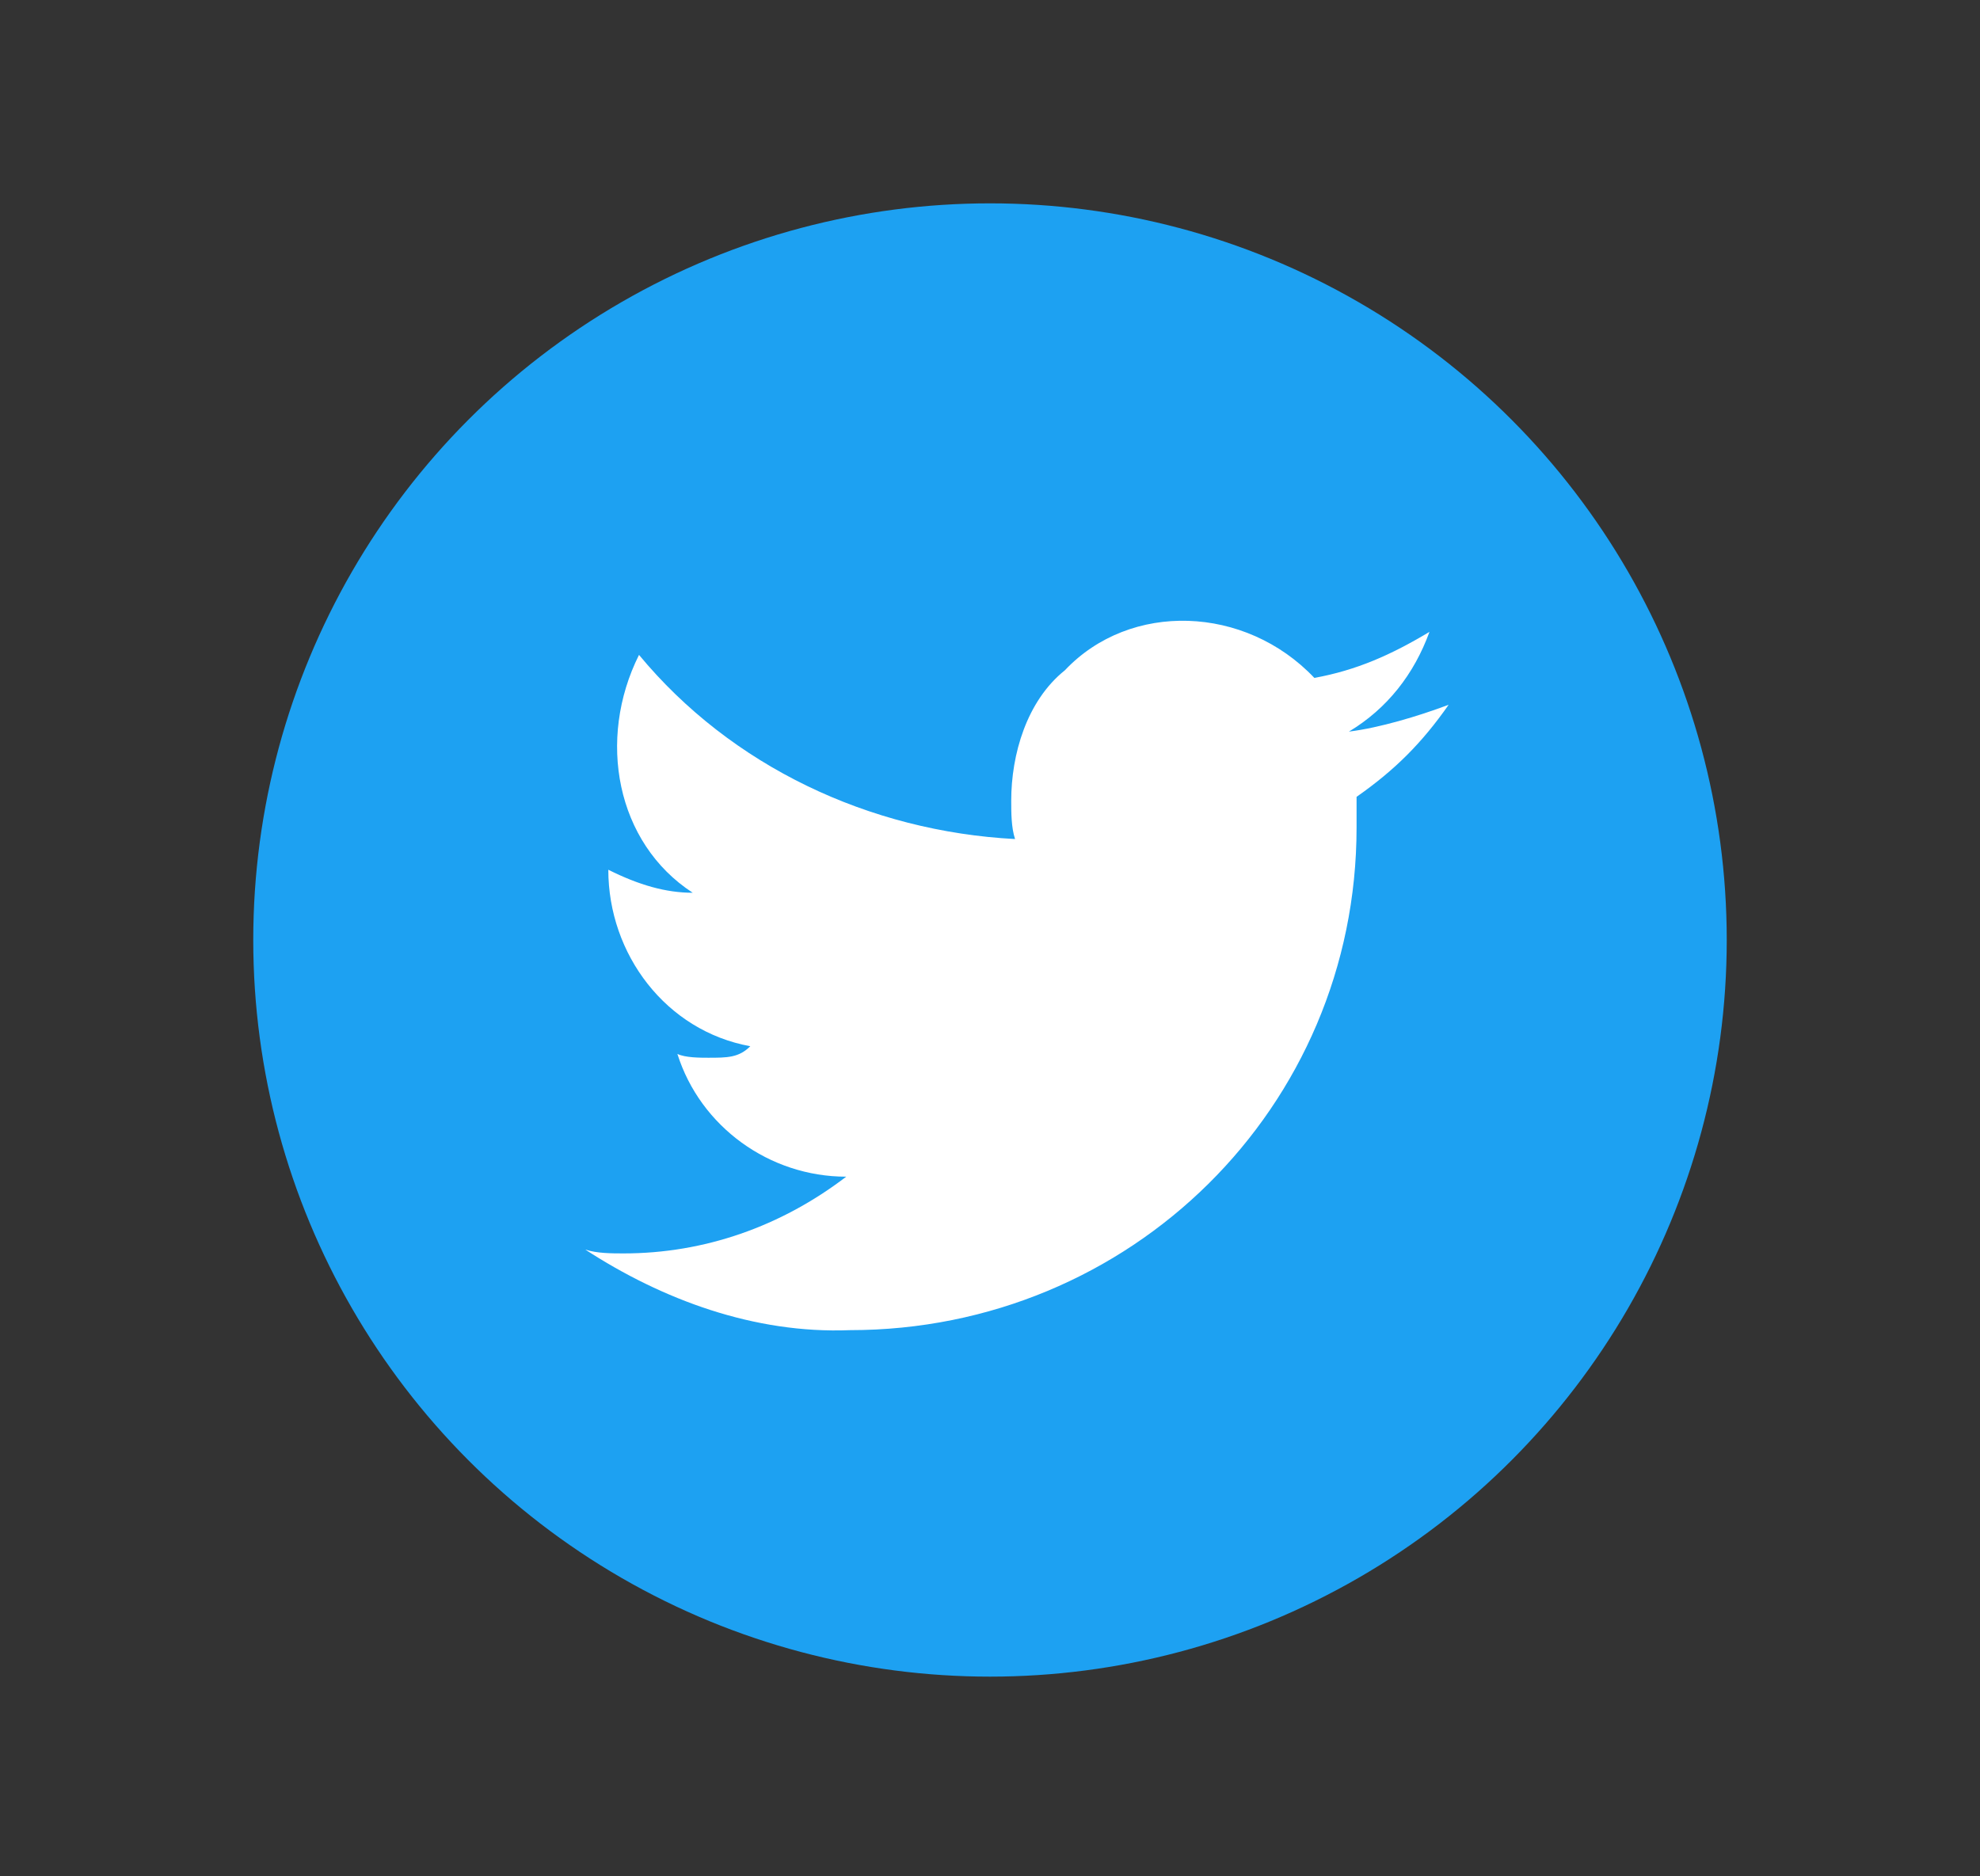 <?xml version="1.0" encoding="utf-8"?>
<!-- Generator: Adobe Illustrator 23.0.4, SVG Export Plug-In . SVG Version: 6.00 Build 0)  -->
<svg version="1.1" id="レイヤー_1" xmlns="http://www.w3.org/2000/svg" xmlns:xlink="http://www.w3.org/1999/xlink" x="0px"
	 y="0px" viewBox="0 0 51.6 48.9" style="enable-background:new 0 0 51.6 48.9;" xml:space="preserve">
<rect x="0" y="0" width="51.6" height="48.9" fill="#333333" stroke="none"/>
<style type="text/css">
	.st0{fill:#1DA1F2;}
	.st1{fill:#FFFFFF;}
	.st2{display:none;}
	.st3{display:inline;}
	.st4{fill:#1877F2;}
	.st5{fill:none;}
</style>
<g>
	<g>
		<g id="Dark_Blue_1_">
			<circle id="楕円形_16_1_" class="st0" cx="25.8" cy="24.5" r="19.2"/>
		</g>
		<g id="Logo_FIXED_2_" transform="translate(7.653 9.769)">
			<path id="パス_187_1_" class="st1" d="M14.5,24.9c7.3,0,13.2-5.8,13.2-13.1c0-0.1,0-0.1,0-0.2c0-0.2,0-0.3,0-0.6
				c1-0.7,1.7-1.4,2.4-2.4c-0.8,0.3-1.8,0.6-2.6,0.7c1-0.6,1.7-1.5,2.1-2.6c-1,0.6-1.9,1-3,1.2c-1.8-1.9-4.8-2-6.5-0.2
				c-1,0.8-1.4,2.2-1.4,3.4c0,0.3,0,0.7,0.1,1C15,11.9,11.4,10.2,9,7.3c-1.1,2.2-0.6,4.9,1.4,6.2c-0.7,0-1.4-0.2-2.2-0.6l0,0
				c0,2.2,1.5,4.2,3.7,4.6c-0.3,0.3-0.6,0.3-1.1,0.3c-0.2,0-0.6,0-0.8-0.1c0.6,1.9,2.4,3.2,4.4,3.2c-1.7,1.3-3.7,2-5.8,2
				c-0.3,0-0.7,0-1-0.1C9.6,24.1,12,25,14.5,24.9"/>
		</g>
	</g>
</g>
<g class="st2">
	<g id="グループ_243" transform="translate(-69.25 -2451.75)" class="st3">
		<g id="グループ_230" transform="translate(78 2460.329)">
			<path id="パス_183" class="st4" d="M33.5,15.6c0-8.9-7.2-16.2-16.2-16.2C8.4-0.5,1.1,6.7,1.1,15.7c0,8,5.8,14.7,13.7,16V20.3
				h-4.1v-4.7h4.1V12c0-4.1,2.4-6.3,6.1-6.3c1.2,0,2.4,0.1,3.6,0.3v4h-2c-1.3-0.2-2.5,0.7-2.6,2c0,0.2,0,0.3,0,0.5v3h4.5l-0.7,4.7
				h-3.8v11.3C27.7,30.4,33.5,23.6,33.5,15.6z"/>
			<path id="パス_184" class="st1" d="M23.6,20.3l0.7-4.7h-4.5v-3c-0.1-1.3,0.8-2.4,2.1-2.5c0.2,0,0.3,0,0.5,0h2v-4
				c-1.2-0.2-2.4-0.3-3.6-0.3c-3.7,0-6.1,2.2-6.1,6.3v3.6h-4.1v4.7h4.1v11.3c1.7,0.3,3.4,0.3,5.1,0V20.3H23.6z"/>
		</g>
		<rect id="長方形_428" x="70.8" y="2451.7" class="st5" width="48.4" height="48.9"/>
	</g>
</g>
</svg>
